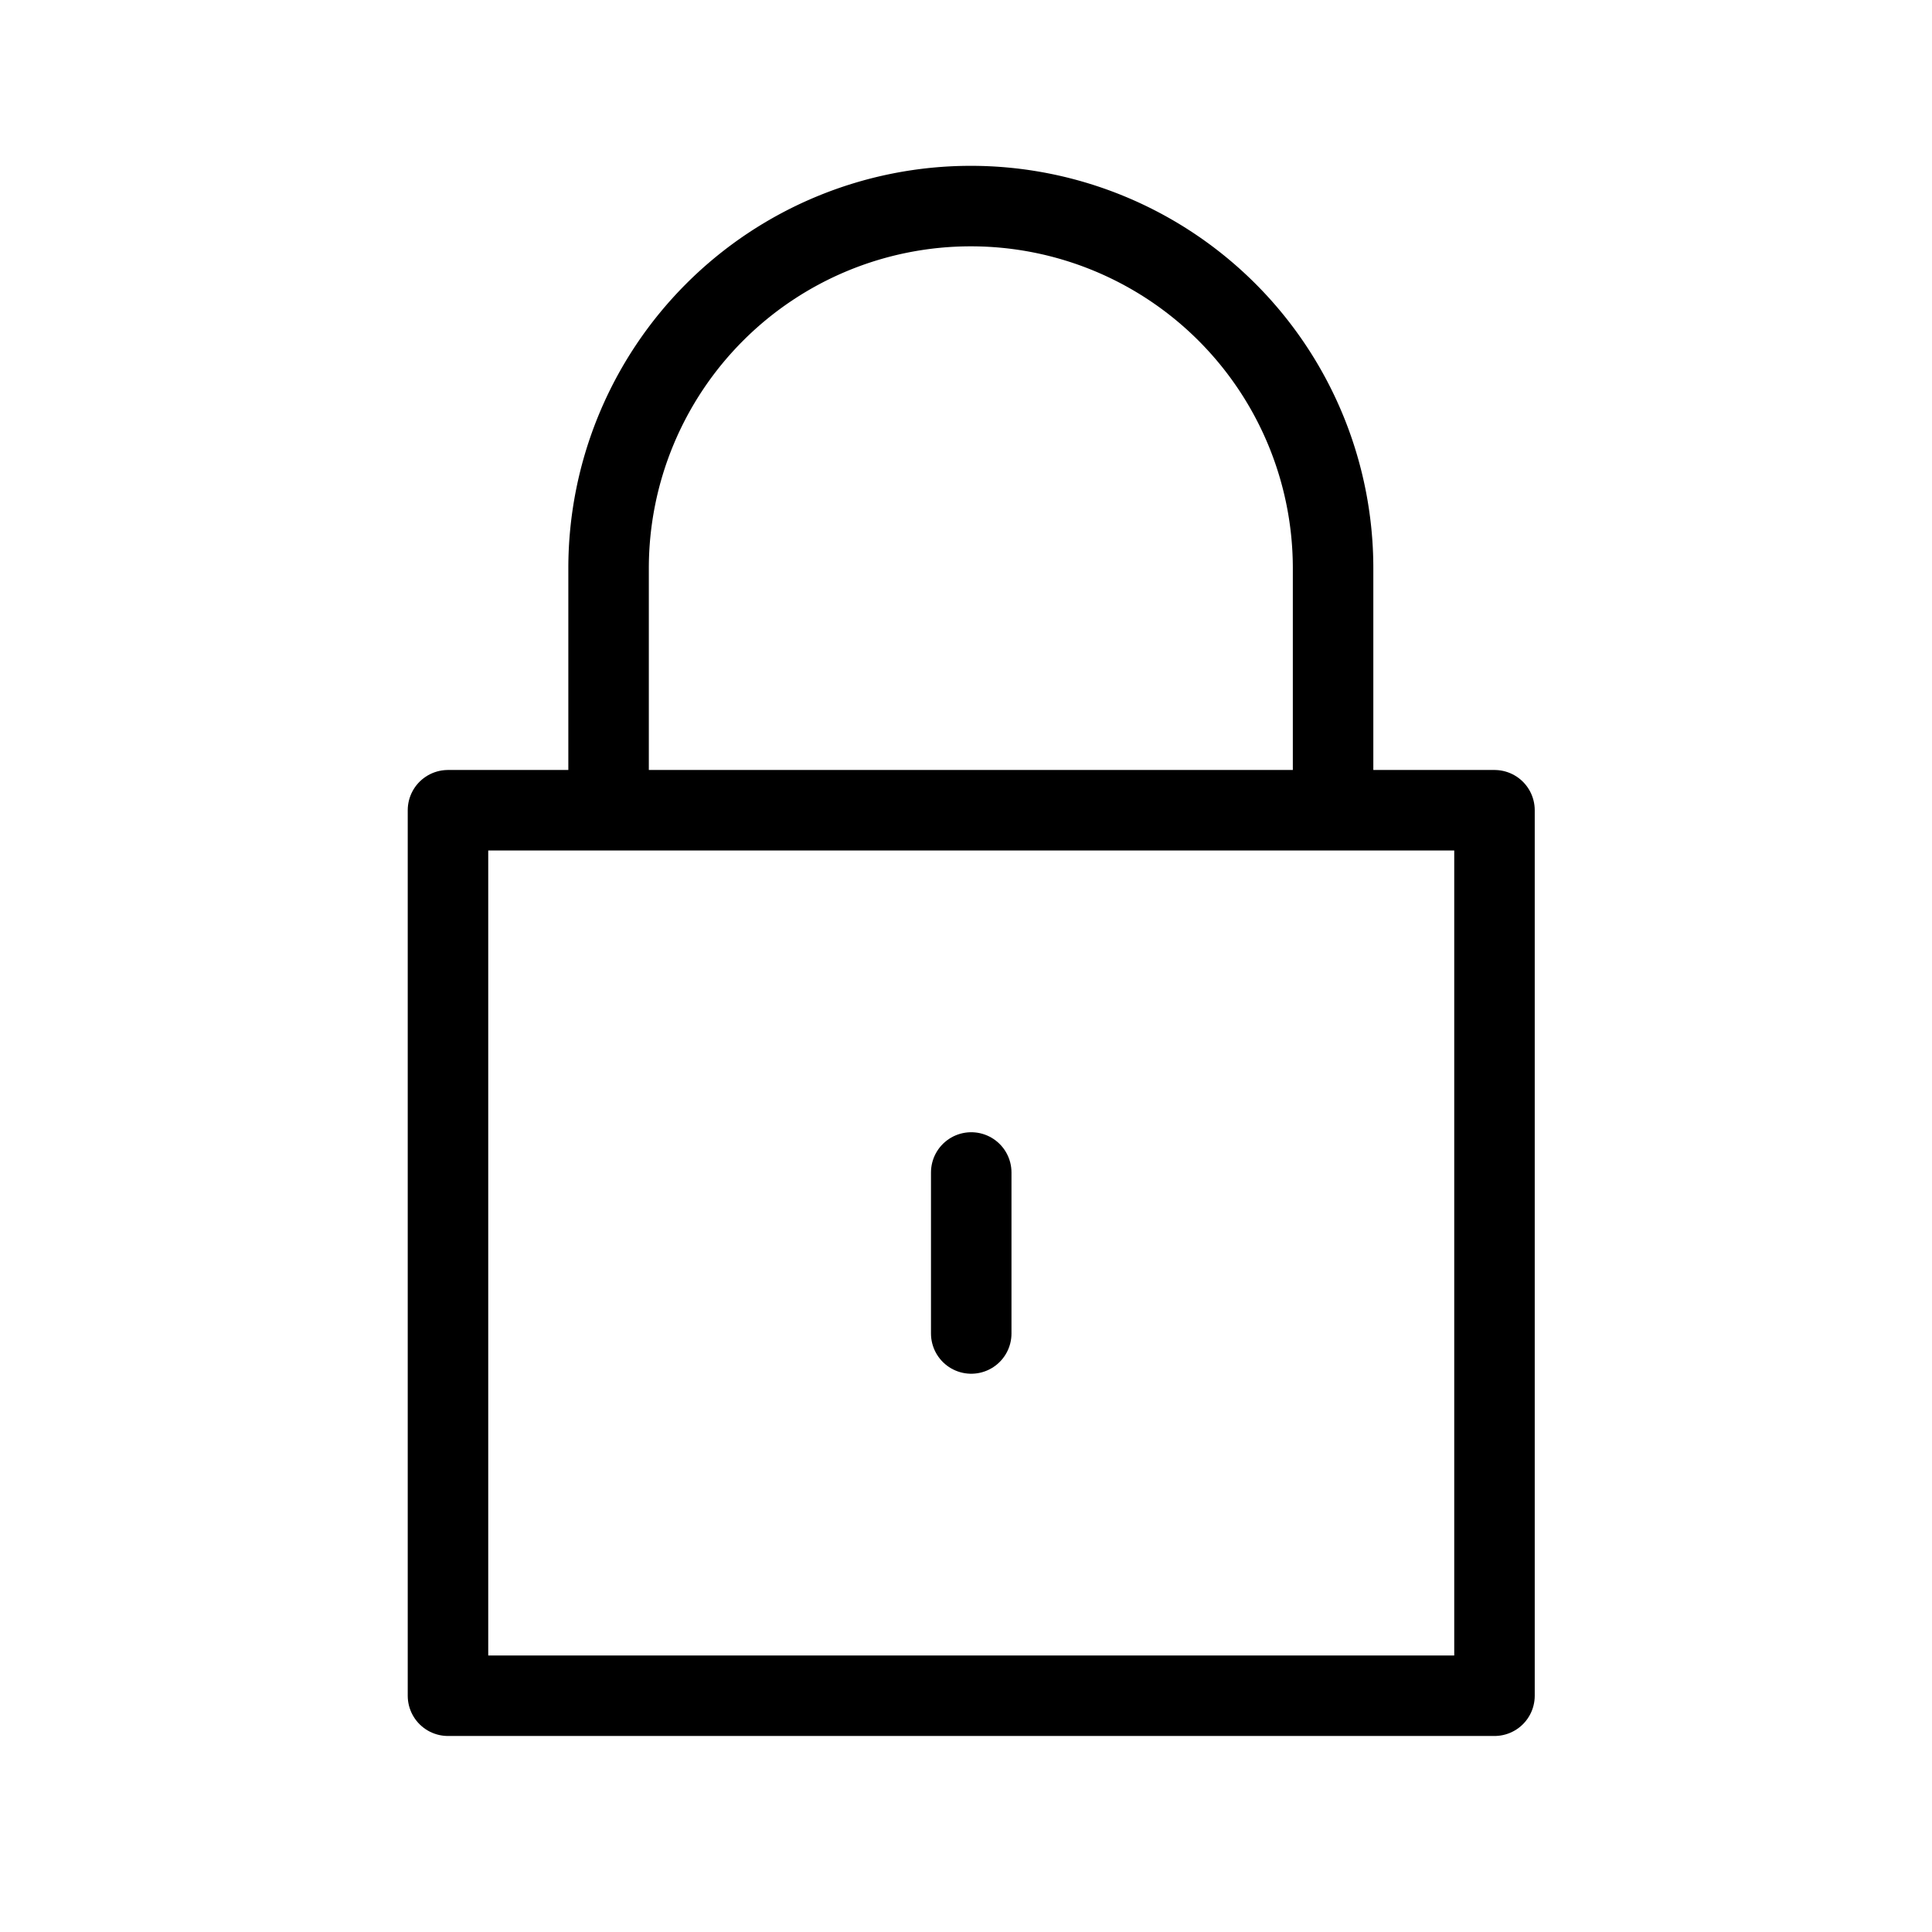 <svg xmlns="http://www.w3.org/2000/svg" viewBox="0 0 48 48"><defs><style>.cls-1,.cls-2,.cls-3{fill:none;}.cls-2,.cls-3{stroke:#000;stroke-linejoin:round;stroke-width:2px;}.cls-3{stroke-linecap:round;}</style></defs><title>lock_24</title><g id="レイヤー_2" data-name="レイヤー 2"><g id="Rectangle"><rect class="cls-1" width="48" height="48"/></g><g id="icon_data"><rect class="cls-2" x="11.13" y="20.13" width="26" height="22"/><path class="cls-2" d="M33.12,20.12v-6a9,9,0,1,0-18,0v6"/><line class="cls-3" x1="24.13" y1="29.13" x2="24.13" y2="33.13"/></g></g></svg>